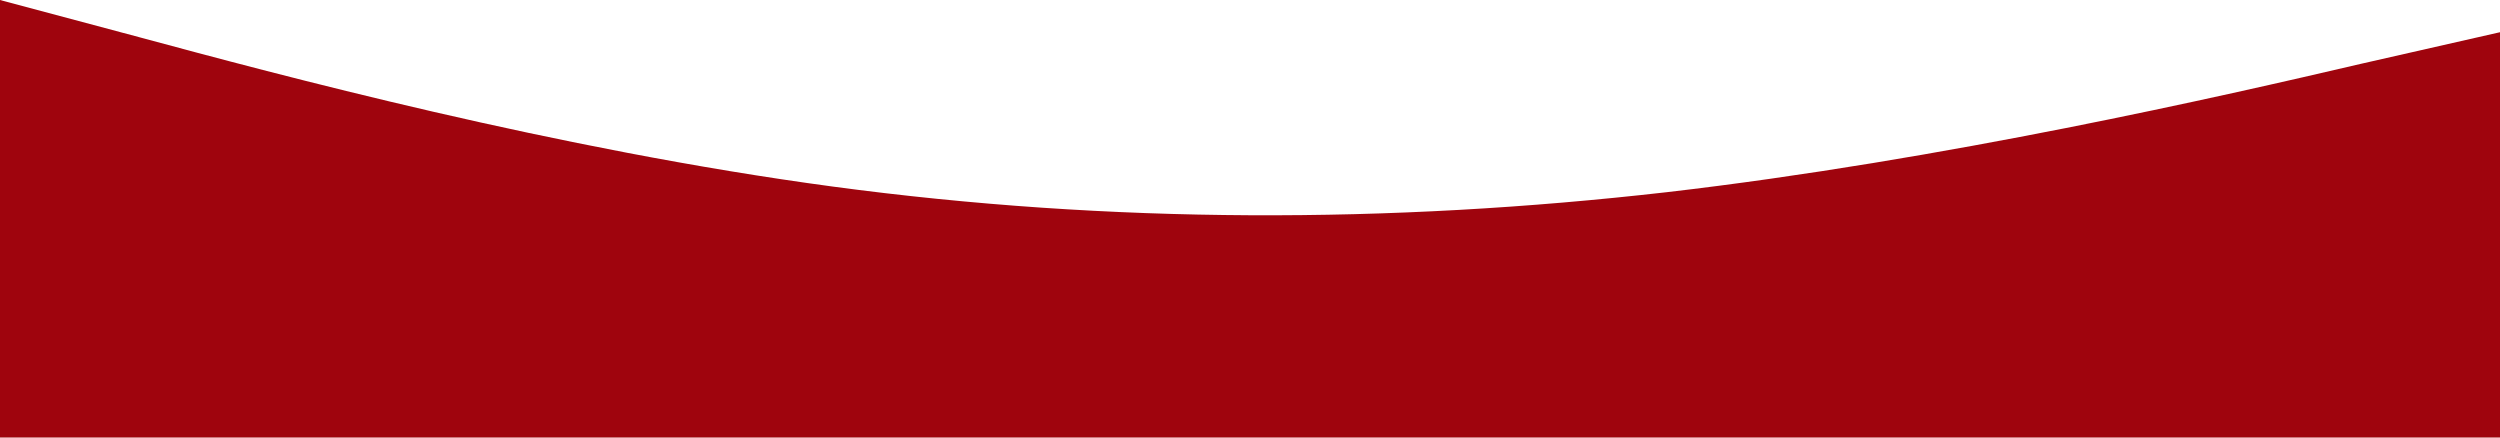 <svg width="1920" height="336" viewBox="0 0 1920 336" fill="none" xmlns="http://www.w3.org/2000/svg">
<path fill-rule="evenodd" clip-rule="evenodd" d="M0 0L107 28.583C213 57.167 427 114.76 640 143.343C853 171.927 1067 171.927 1280 147.609C1493 122.866 1707 73.805 1813 49.061L1920 24.744V336H1813C1707 336 1493 336 1280 336C1067 336 853 336 640 336C427 336 213 336 107 336H0V0Z" fill="#9F040D"/>
</svg>
